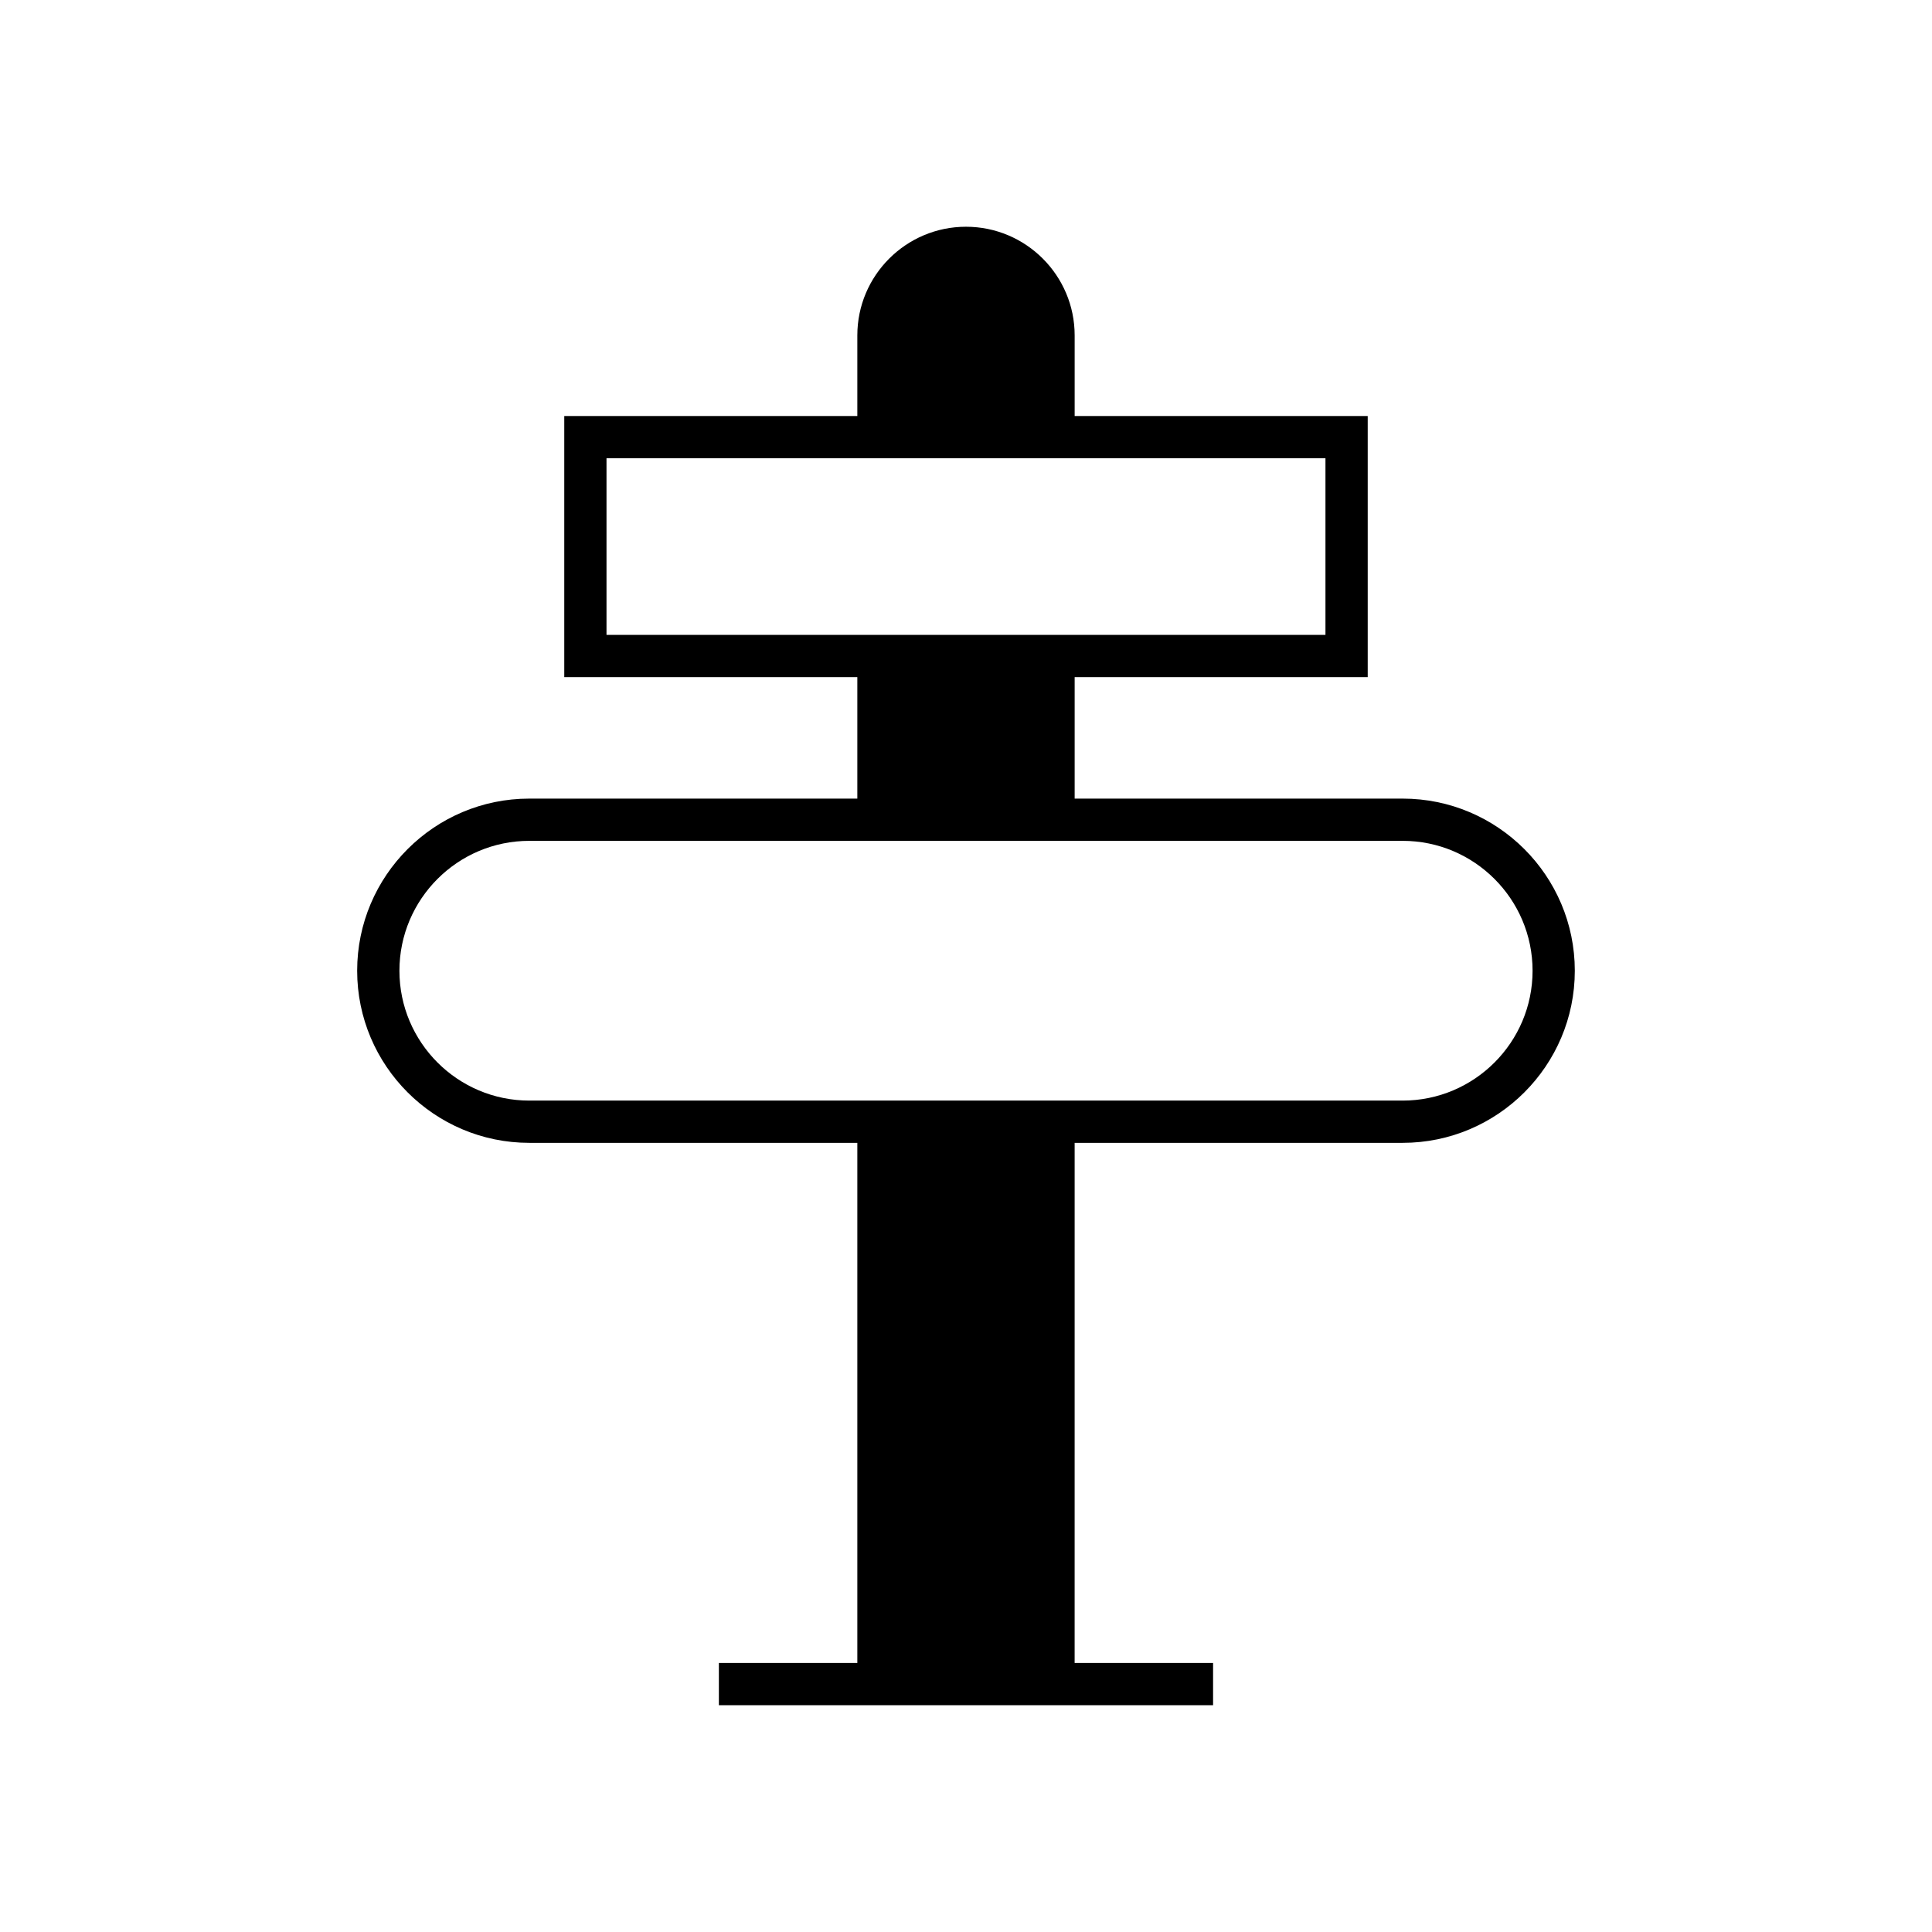 <?xml version="1.0" encoding="UTF-8"?>
<!-- Uploaded to: SVG Repo, www.svgrepo.com, Generator: SVG Repo Mixer Tools -->
<svg fill="#000000" width="800px" height="800px" version="1.1" viewBox="144 144 512 512" xmlns="http://www.w3.org/2000/svg">
 <path d="m515.73 355.64h-86.934v-32.191h77.664v-69.203h-77.664v-21.363c0-15.875-12.918-28.793-28.797-28.793s-28.797 12.918-28.797 28.793v21.363h-77.664v69.203h77.664v32.191h-86.938c-25.152 0-45.613 20.461-45.613 45.613 0 25.152 20.461 45.613 45.613 45.613h86.938v137.84h-36.691v11.195h130.97v-11.195h-36.691l0.004-137.84h86.934c25.152 0 45.613-20.461 45.613-45.613 0-25.152-20.461-45.613-45.613-45.613zm-211-43.391v-46.812h190.53v46.812zm211 123.42h-231.46c-18.977 0-34.418-15.438-34.418-34.418 0-18.98 15.441-34.418 34.418-34.418h231.46c18.977 0 34.418 15.438 34.418 34.418 0.004 18.98-15.438 34.418-34.414 34.418z"/>
</svg>